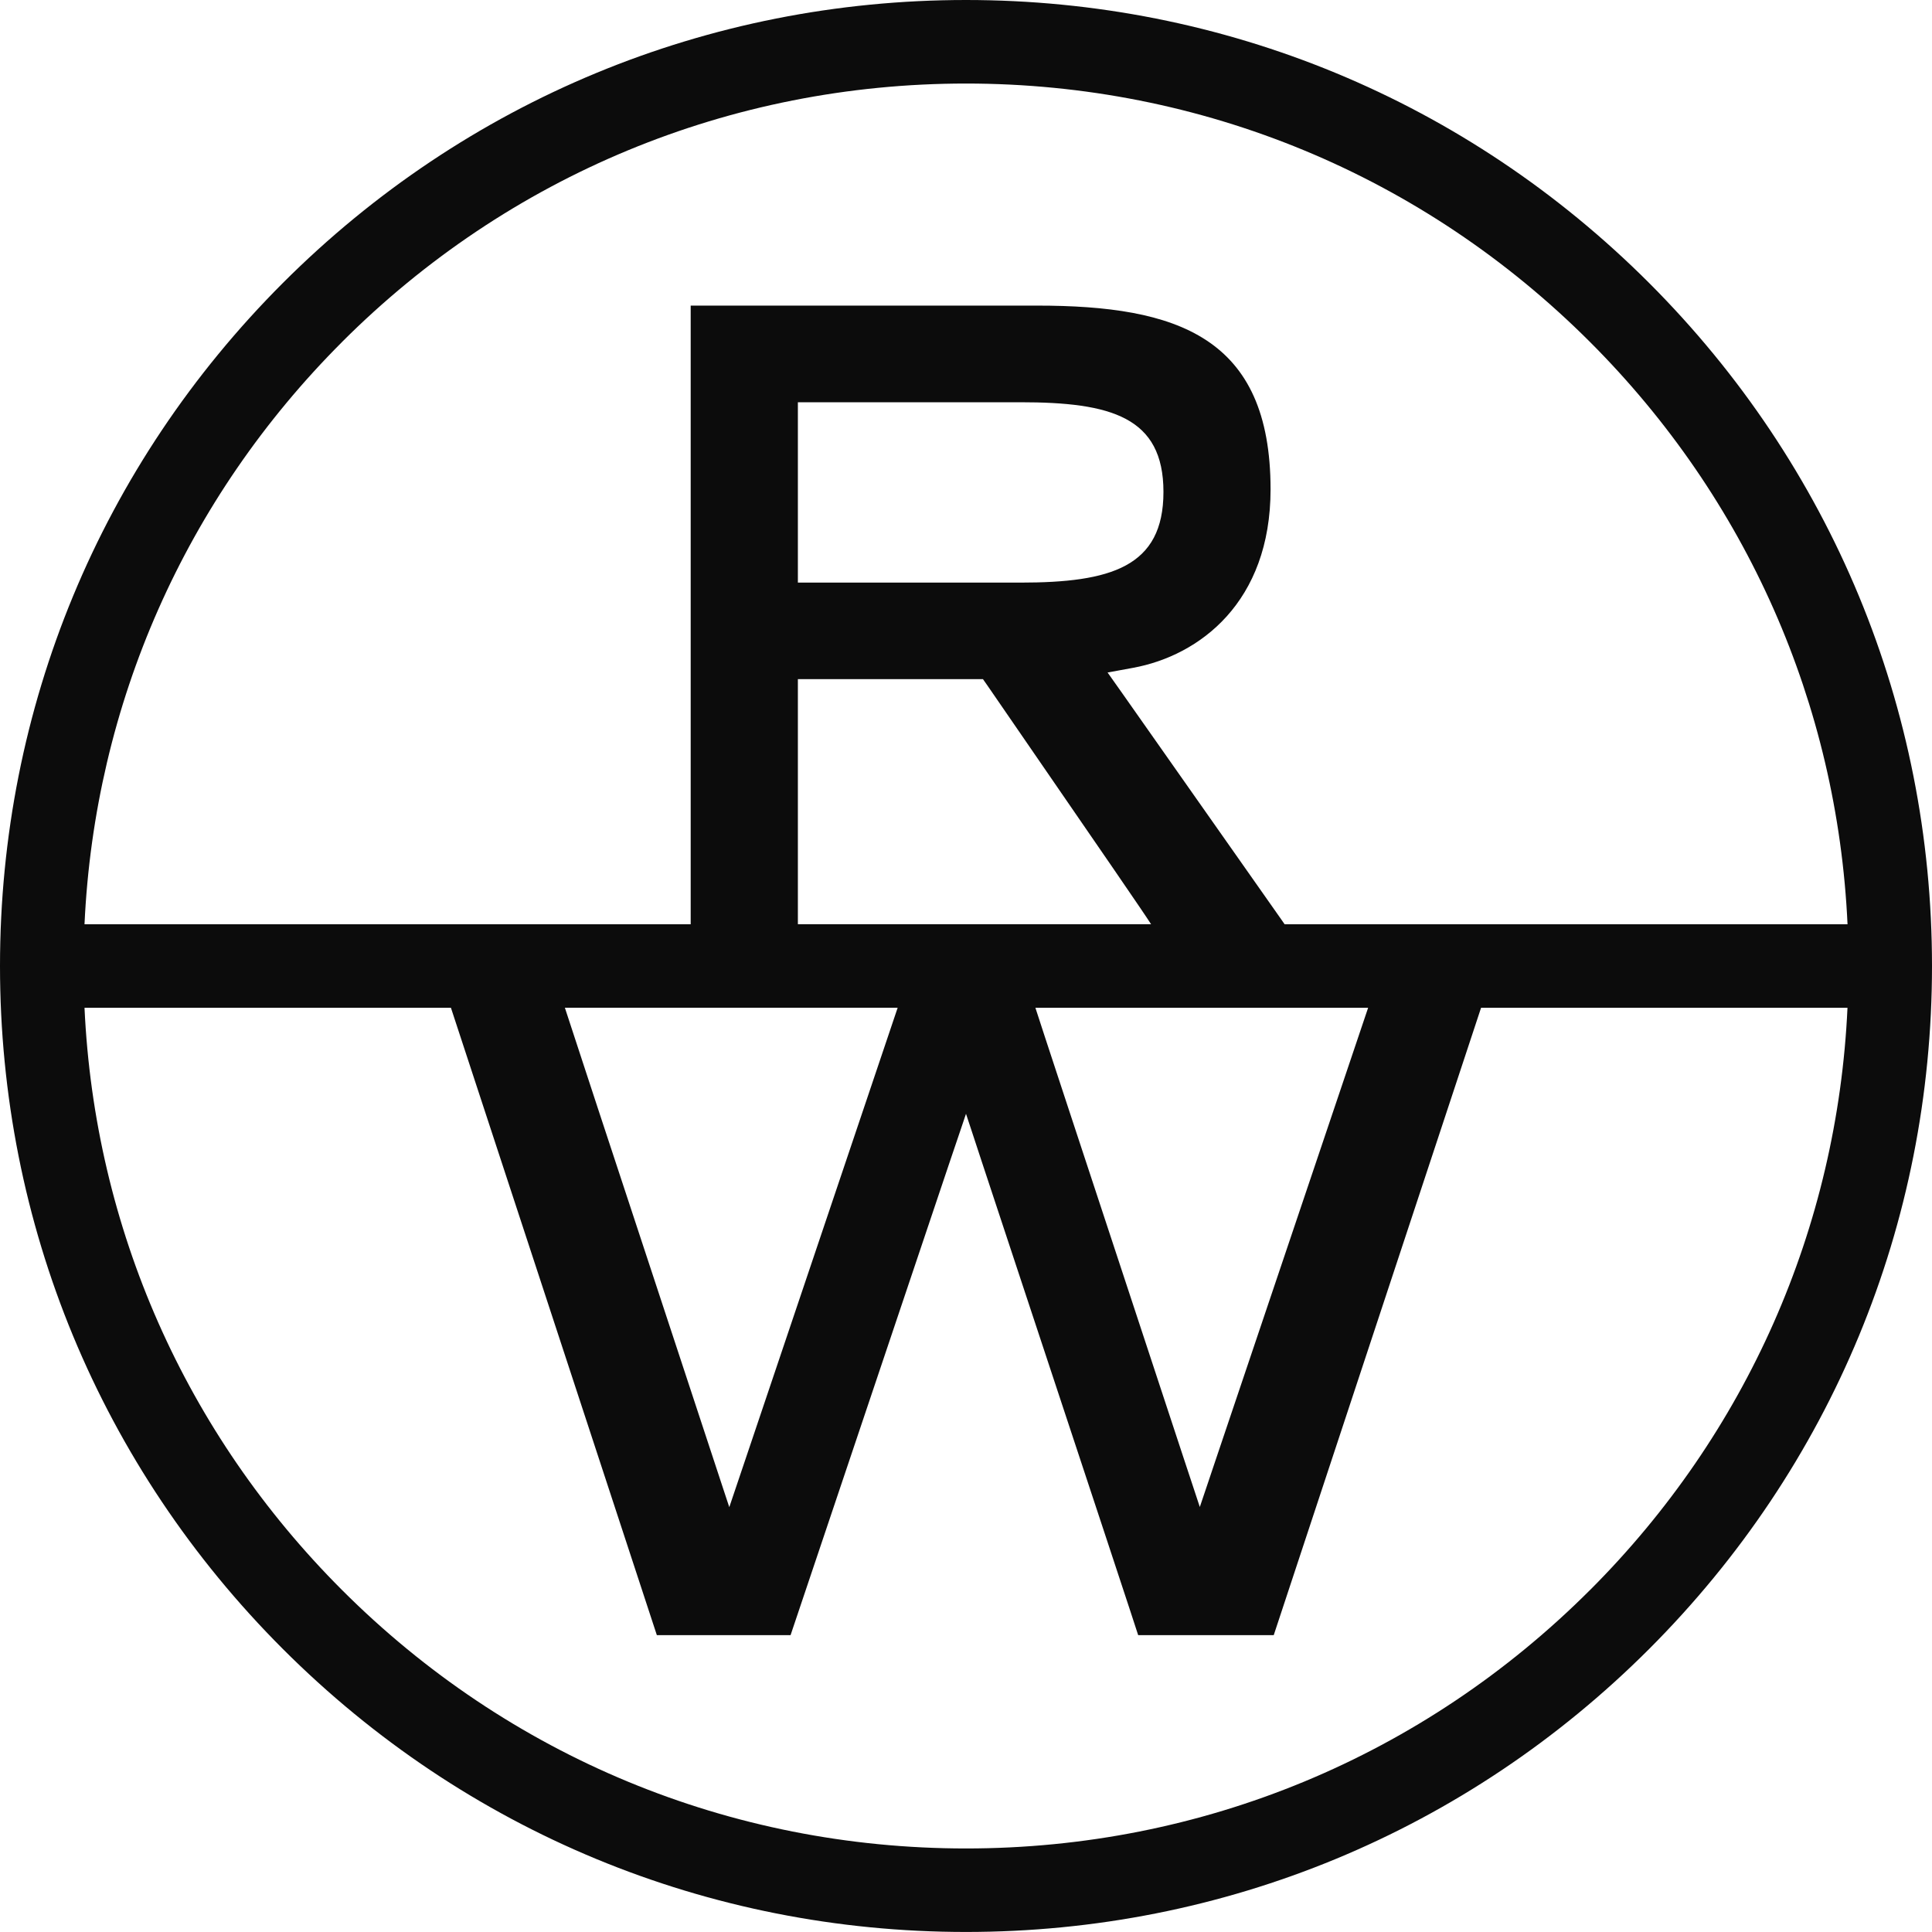 <svg xmlns="http://www.w3.org/2000/svg" fill="none" viewBox="0 0 50 50" height="50" width="50">
<path fill="#0C0C0C" d="M42.678 7.322C37.956 2.601 31.678 0 25 0C18.322 0 12.045 2.601 7.322 7.322C2.601 12.044 0 18.322 0 25C0 31.678 2.601 37.955 7.322 42.677C12.044 47.399 18.322 49.999 25 49.999C31.677 49.999 37.956 47.399 42.678 42.677C47.399 37.955 50 31.677 50 25C50 18.323 47.399 12.044 42.678 7.322H42.678ZM8.851 8.851C13.165 4.537 18.9 2.162 25 2.162C31.101 2.162 36.836 4.537 41.15 8.851C45.208 12.909 47.551 18.225 47.814 23.92H33.246C33.228 23.894 33.206 23.863 33.181 23.826C32.485 22.837 29.051 17.953 29.052 17.953L28.823 17.629L28.664 17.404L28.934 17.355L29.326 17.283C31.045 16.966 32.882 15.585 32.882 12.664C32.882 8.717 30.466 7.909 26.837 7.909H17.875V23.92H2.187C2.45 18.226 4.793 12.91 8.851 8.852L8.851 8.851ZM20.824 17.576H25.439L25.492 17.652C25.492 17.652 25.568 17.762 25.569 17.762C28.759 22.398 29.58 23.59 29.79 23.919H20.649V17.576H20.825L20.824 17.576ZM20.649 15.078V10.41H26.405C28.751 10.41 30.11 10.79 30.11 12.731C30.11 14.672 28.751 15.078 26.405 15.078H20.649ZM23.231 26.081C22.845 27.227 19.286 37.784 19.286 37.784L19.042 38.507L18.874 39.005L18.709 38.506L18.47 37.78C15.464 28.66 14.777 26.572 14.619 26.08H23.23L23.231 26.081ZM35.407 26.081C35.021 27.227 31.462 37.78 31.462 37.78L31.219 38.503L31.051 39.001L30.886 38.501C30.886 38.501 30.647 37.777 30.646 37.776C27.642 28.66 26.953 26.572 26.796 26.081H35.407H35.407ZM41.15 41.149C36.836 45.463 31.101 47.838 25 47.838C18.899 47.838 13.164 45.463 8.851 41.149C4.793 37.091 2.45 31.776 2.187 26.081H11.67C12.137 27.504 16.72 41.468 16.999 42.317H20.46C20.723 41.534 24.587 30.046 24.587 30.046L24.832 29.323L25 28.825L25.165 29.324L25.403 30.048C28.704 40.028 29.335 41.937 29.456 42.318H32.964C33.252 41.446 37.862 27.496 38.33 26.081H47.813C47.55 31.776 45.207 37.092 41.15 41.15V41.149Z" id="Vector"></path>
</svg>
